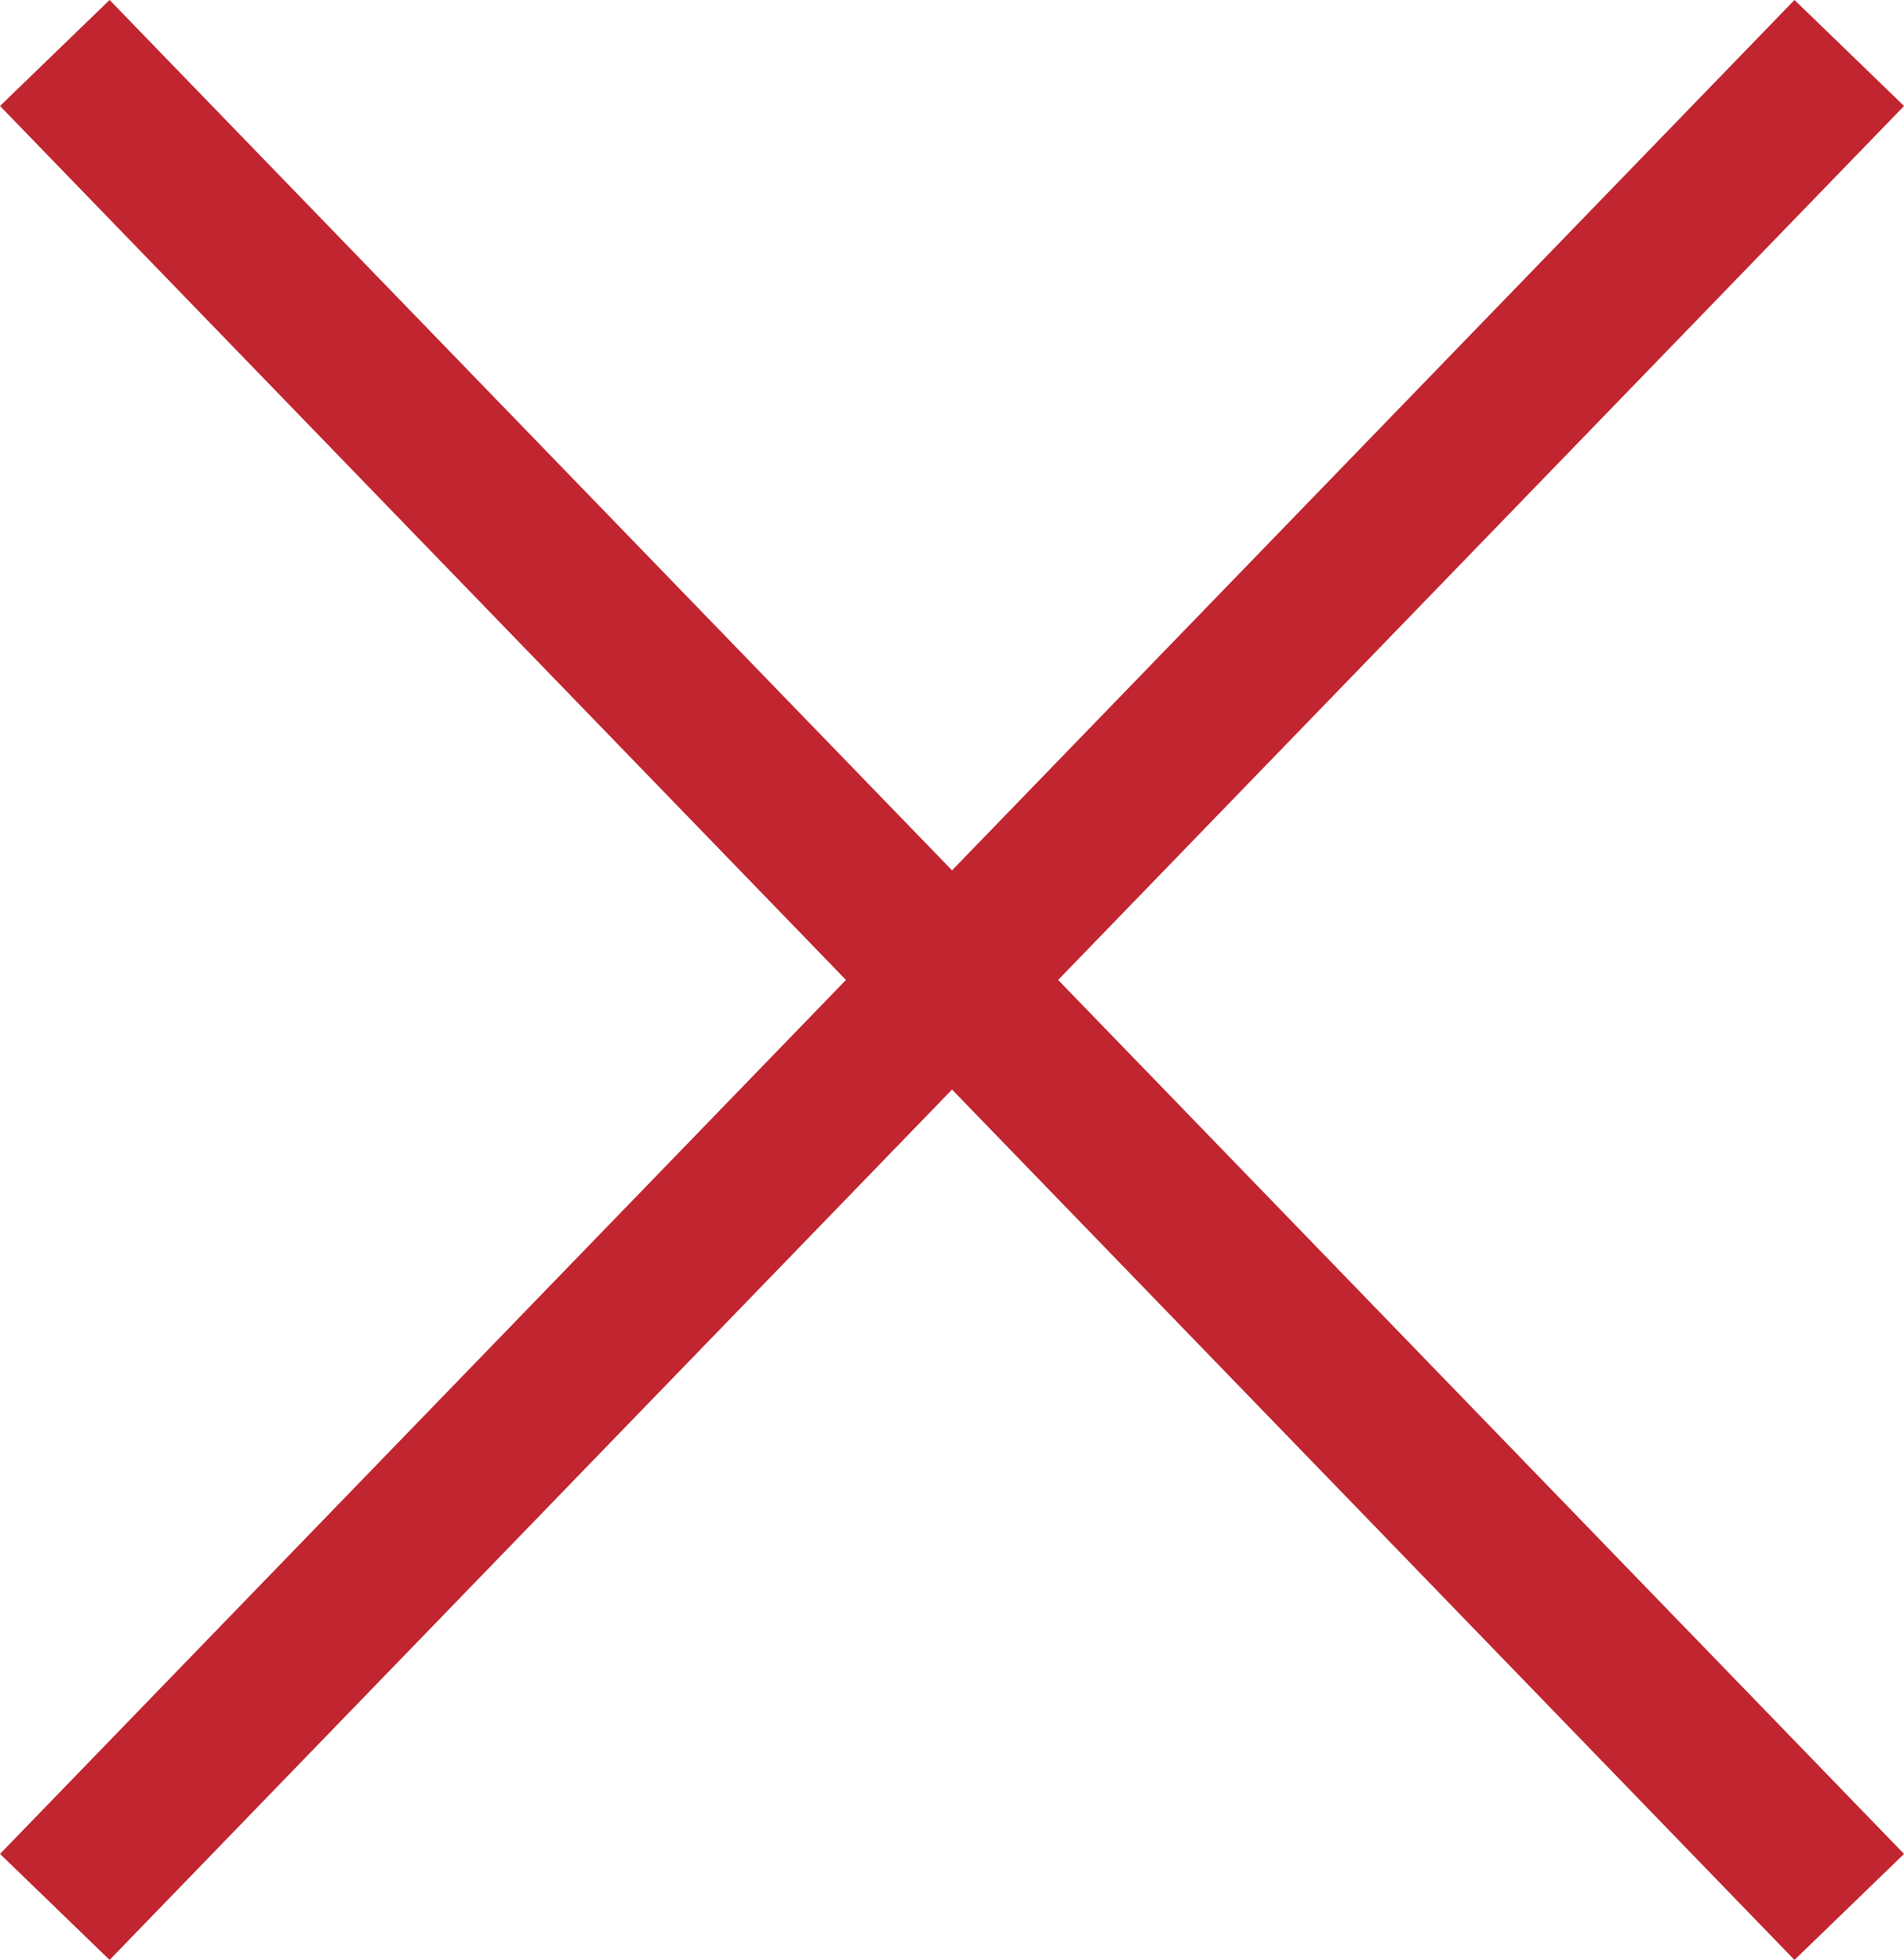 <svg xmlns="http://www.w3.org/2000/svg" width="24.976" height="25.715" viewBox="0 0 24.976 25.715">
  <g id="Group_25527" data-name="Group 25527" transform="translate(-192.781 -613.805)">
    <line id="Line_53" data-name="Line 53" x2="23.539" y2="24.324" transform="translate(193.5 614.5)" fill="none" stroke="#c1252f" stroke-width="2"/>
    <line id="Line_54" data-name="Line 54" x1="23.539" y2="24.324" transform="translate(193.5 614.5)" fill="none" stroke="#c1252f" stroke-width="2"/>
  </g>
</svg>
